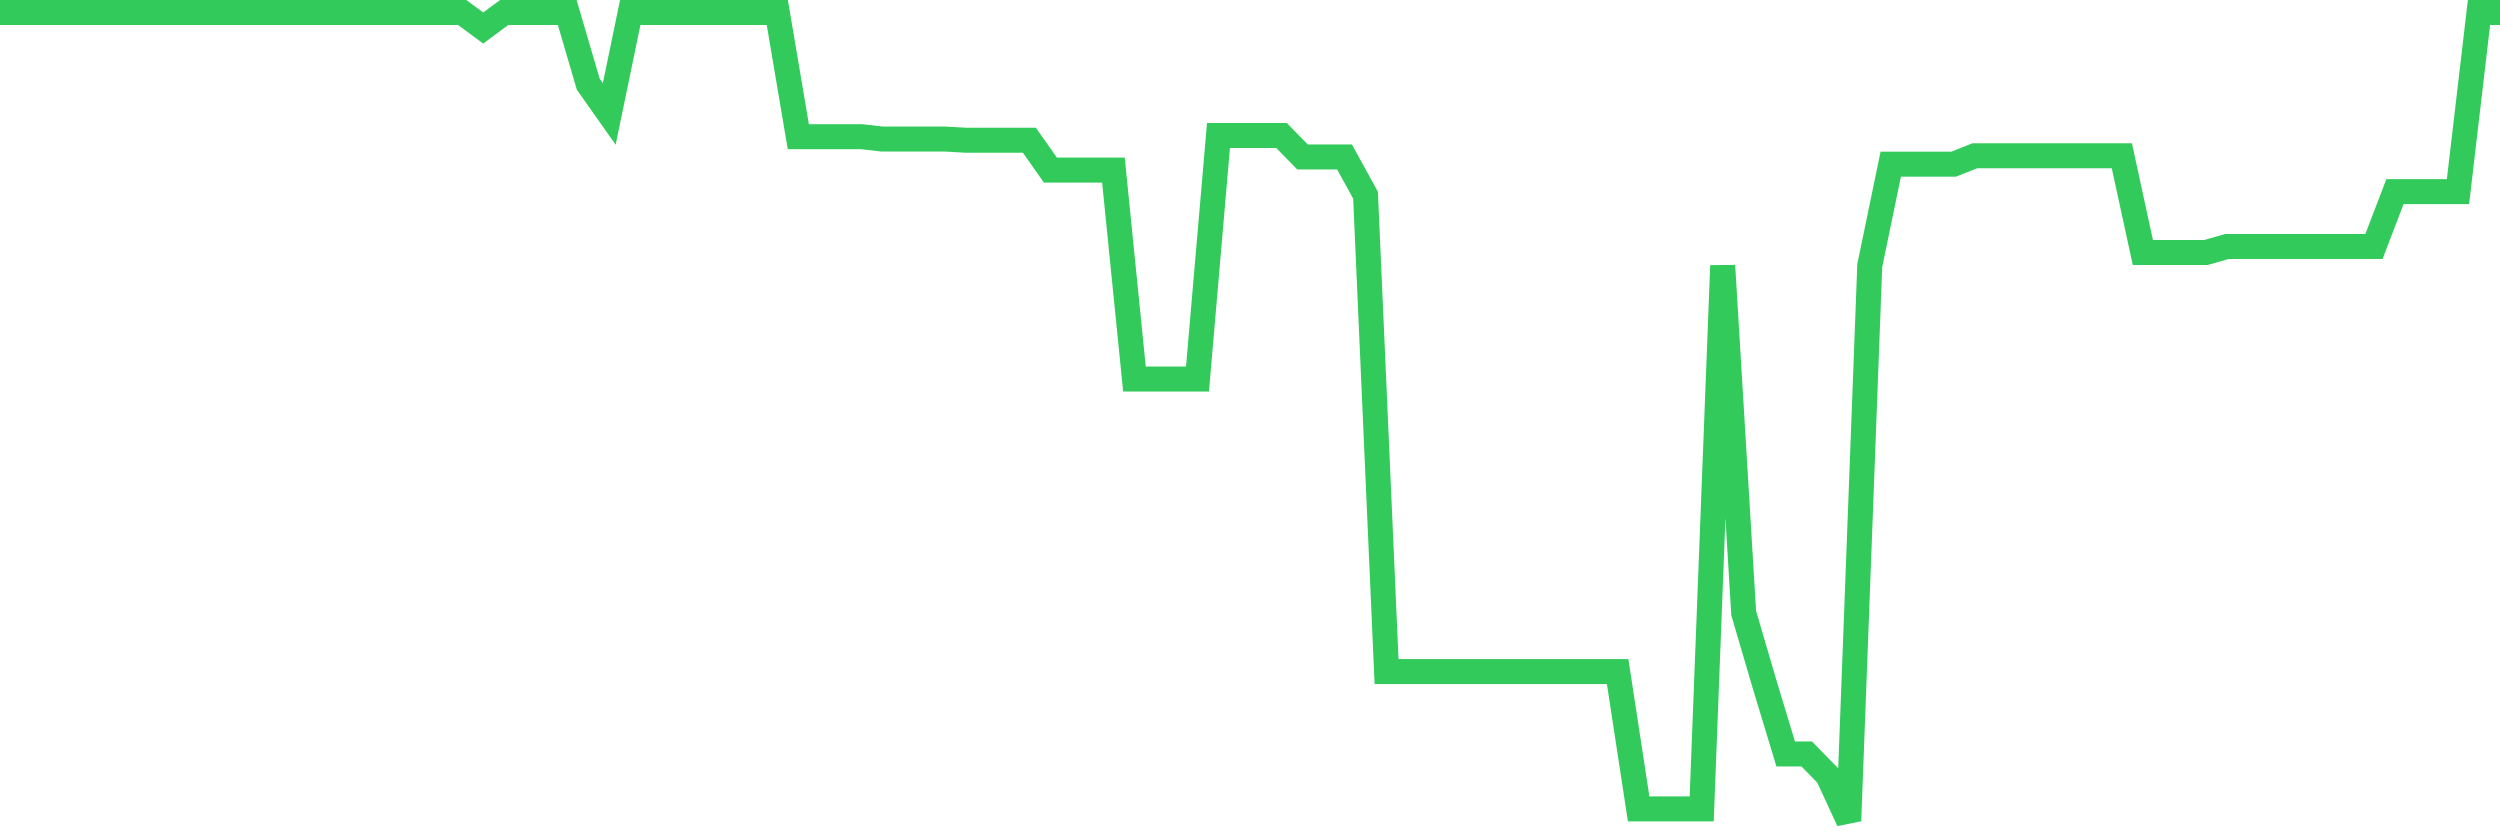 <svg
  xmlns="http://www.w3.org/2000/svg"
  xmlns:xlink="http://www.w3.org/1999/xlink"
  width="120"
  height="40"
  viewBox="0 0 120 40"
  preserveAspectRatio="none"
>
  <polyline
    points="0,0.6 1.008,0.6 2.017,0.6 3.025,0.6 4.034,0.6 5.042,0.6 6.05,0.6 7.059,0.6 8.067,0.6 9.076,0.6 10.084,0.6 11.092,0.6 12.101,0.6 13.109,0.6 14.118,0.6 15.126,0.6 16.134,0.6 17.143,0.6 18.151,0.6 19.16,0.6 20.168,0.6 21.176,0.6 22.185,0.6 23.193,1.345 24.202,0.6 25.21,0.6 26.218,0.6 27.227,0.6 28.235,4.039 29.244,5.471 30.252,0.6 31.261,0.6 32.269,0.6 33.277,0.6 34.286,0.6 35.294,0.6 36.303,0.6 37.311,0.6 38.319,6.56 39.328,6.56 40.336,6.56 41.345,6.56 42.353,6.675 43.361,6.675 44.37,6.675 45.378,6.675 46.387,6.732 47.395,6.732 48.403,6.732 49.412,6.732 50.42,8.165 51.429,8.165 52.437,8.165 53.445,8.165 54.454,18.195 55.462,18.195 56.471,18.195 57.479,18.195 58.487,6.503 59.496,6.503 60.504,6.503 61.513,6.503 62.521,7.535 63.529,7.535 64.538,7.535 65.546,9.369 66.555,32.236 67.563,32.236 68.571,32.236 69.58,32.236 70.588,32.236 71.597,32.236 72.605,32.236 73.613,32.236 74.622,32.236 75.63,32.236 76.639,32.236 77.647,32.236 78.655,38.827 79.664,38.827 80.672,38.827 81.681,38.827 82.689,12.75 83.697,29.428 84.706,32.866 85.714,36.191 86.723,36.191 87.731,37.222 88.739,39.4 89.748,12.75 90.756,7.879 91.765,7.879 92.773,7.879 93.782,7.879 94.79,7.477 95.798,7.477 96.807,7.477 97.815,7.477 98.824,7.477 99.832,7.477 100.84,7.477 101.849,7.477 102.857,12.12 103.866,12.12 104.874,12.12 105.882,12.12 106.891,11.833 107.899,11.833 108.908,11.833 109.916,11.833 110.924,11.833 111.933,11.833 112.941,11.833 113.95,11.833 114.958,9.197 115.966,9.197 116.975,9.197 117.983,9.197 118.992,0.6 120,0.6"
    fill="none"
    stroke="#32ca5b"
    stroke-width="1.2"
  >
  </polyline>
</svg>